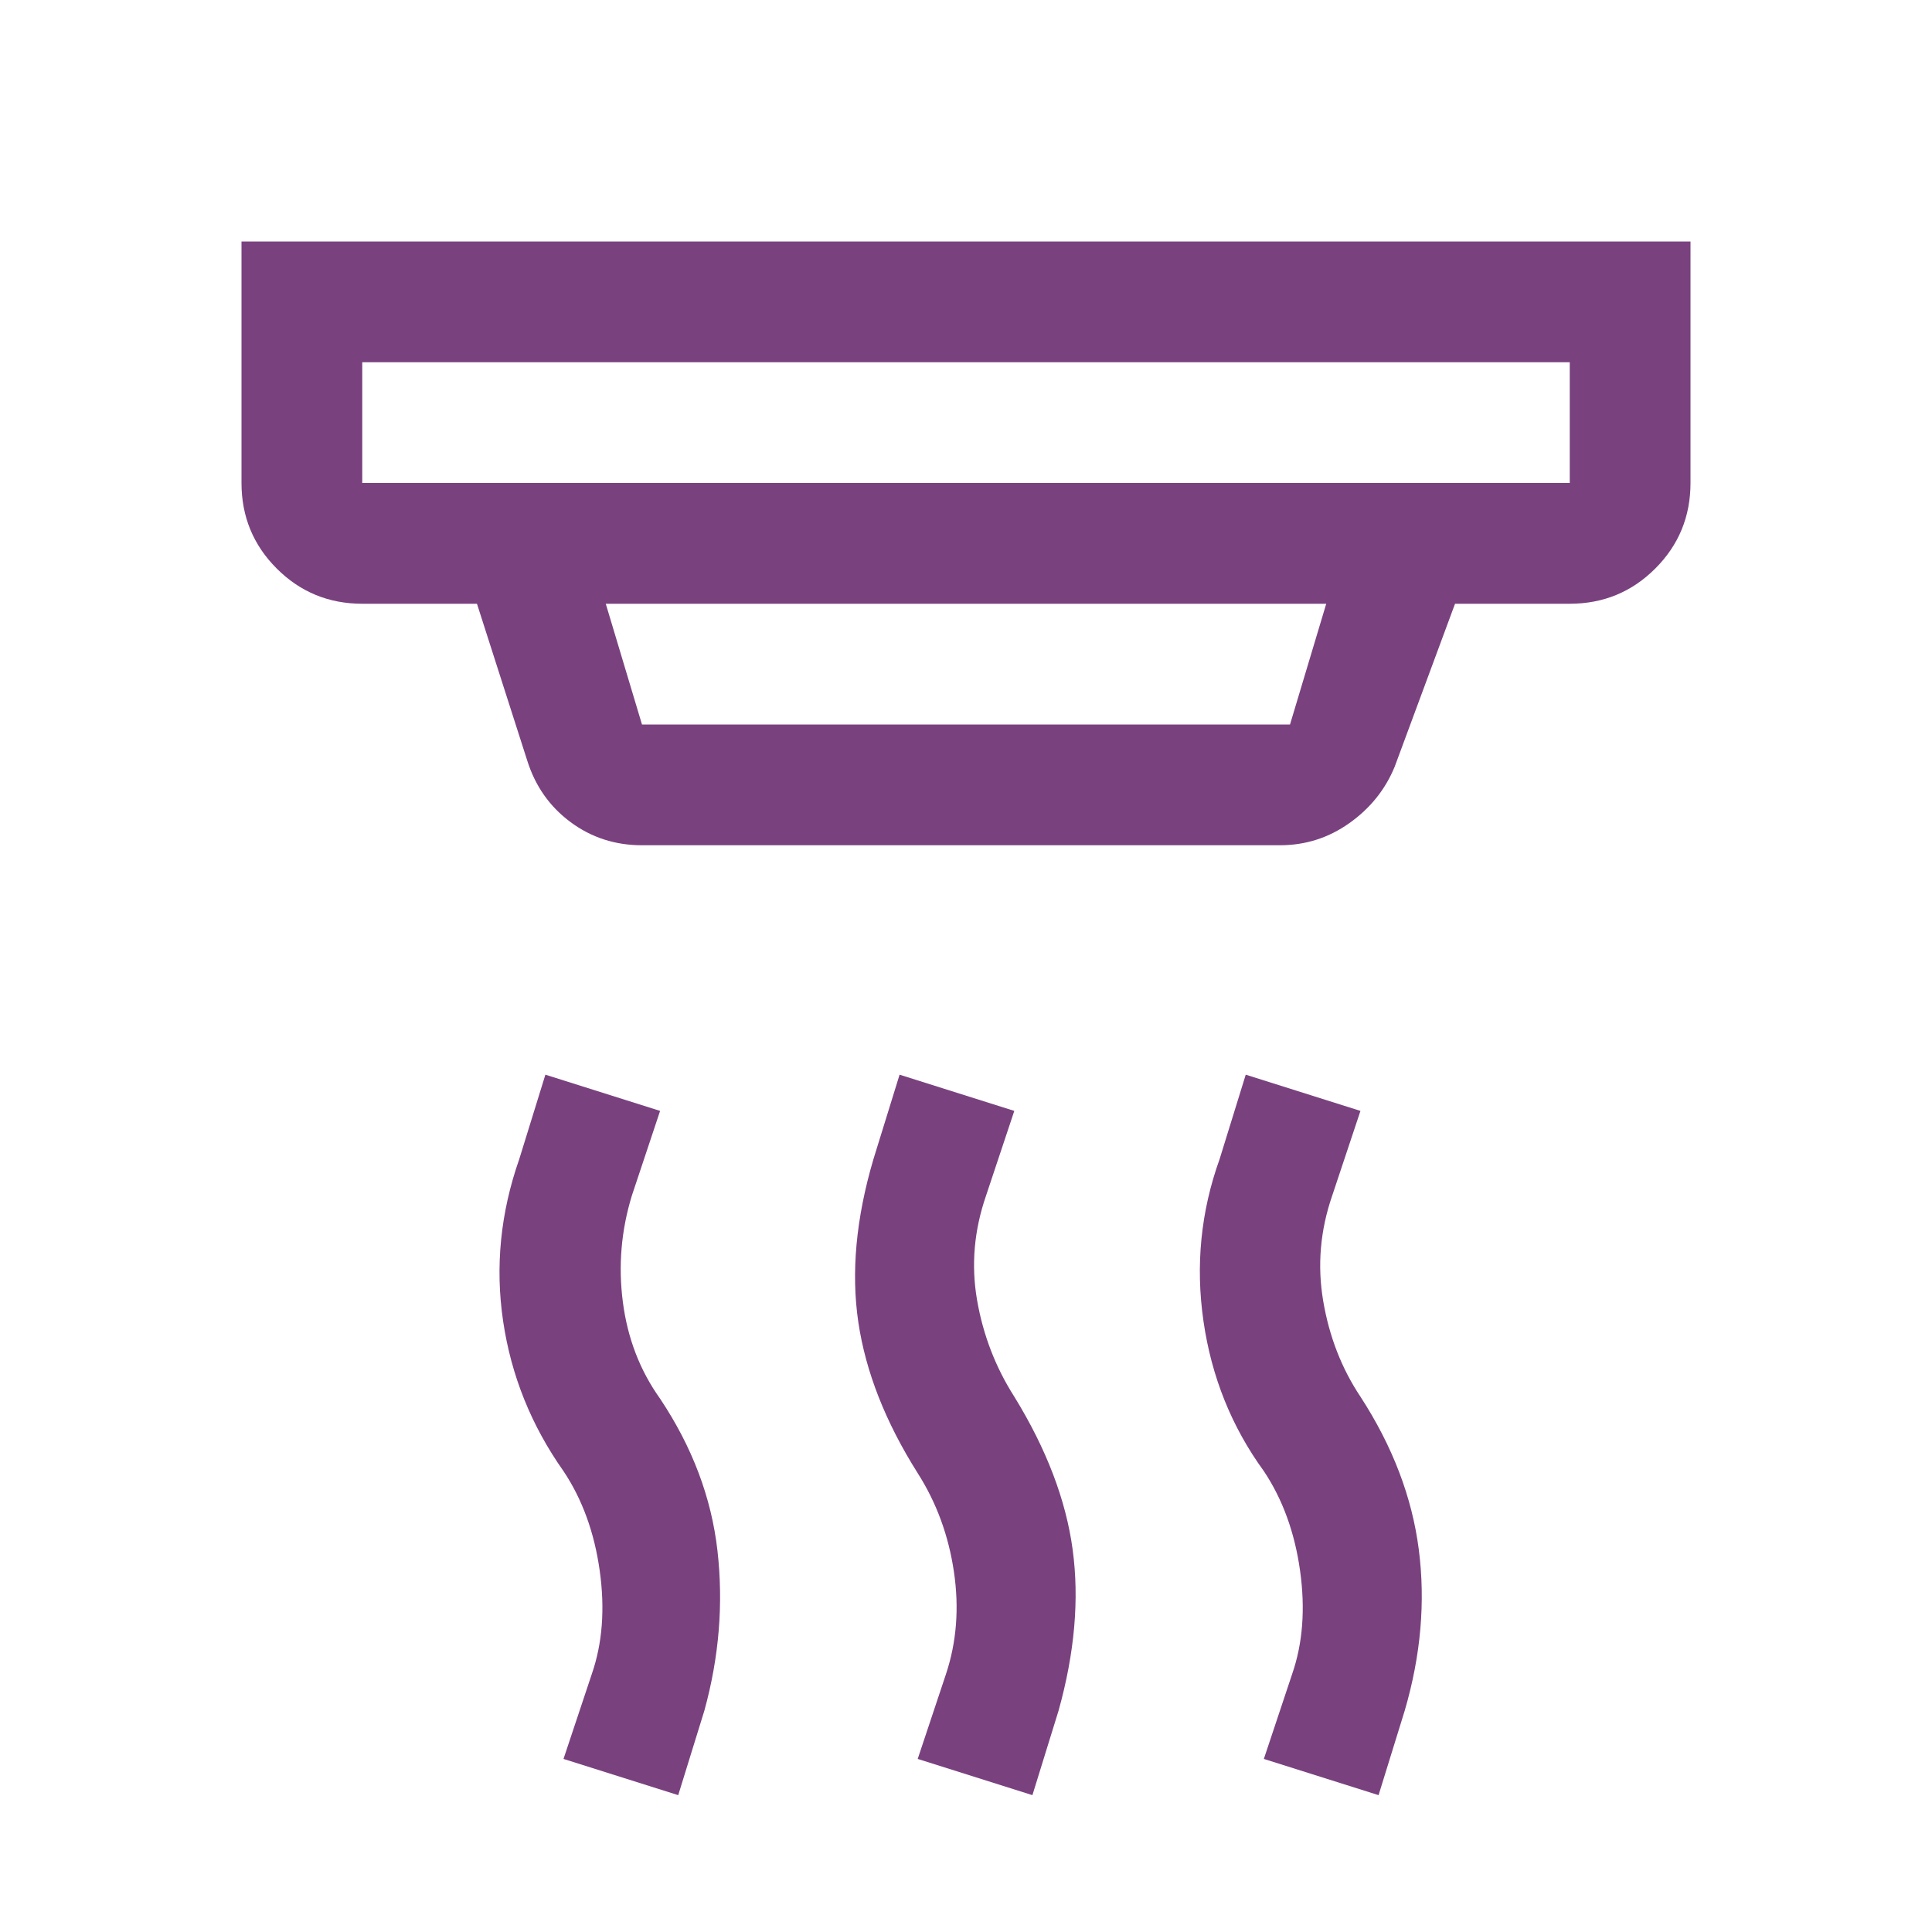 <svg width="48" height="48" viewBox="0 0 48 48" fill="none" xmlns="http://www.w3.org/2000/svg">
<path d="M25.65 44.6L22.8 43.7L23.5 41.6C23.767 40.8 23.833 39.95 23.7 39.05C23.567 38.15 23.267 37.333 22.8 36.6C22 35.333 21.508 34.083 21.325 32.85C21.142 31.617 21.267 30.267 21.7 28.8L22.35 26.7L25.2 27.6L24.5 29.7C24.2 30.567 24.125 31.433 24.275 32.3C24.425 33.167 24.733 33.967 25.2 34.7C26 36 26.483 37.267 26.65 38.5C26.817 39.733 26.7 41.067 26.3 42.5L25.65 44.6ZM16.85 44.6L14 43.7L14.7 41.6C14.967 40.833 15.033 39.975 14.9 39.025C14.767 38.075 14.467 37.25 14 36.55C13.2 35.417 12.7 34.175 12.5 32.825C12.3 31.475 12.433 30.133 12.9 28.8L13.55 26.7L16.4 27.6L15.7 29.7C15.433 30.567 15.358 31.45 15.475 32.35C15.592 33.25 15.9 34.05 16.4 34.75C17.2 35.95 17.675 37.208 17.825 38.525C17.975 39.842 17.867 41.167 17.5 42.5L16.85 44.6ZM34.25 44.6L31.4 43.7L32.1 41.6C32.367 40.833 32.433 39.975 32.3 39.025C32.167 38.075 31.867 37.25 31.4 36.55C30.6 35.45 30.1 34.208 29.9 32.825C29.7 31.442 29.833 30.1 30.3 28.8L30.95 26.7L33.8 27.6L33.1 29.7C32.8 30.567 32.725 31.442 32.875 32.325C33.025 33.208 33.333 34 33.8 34.7C34.6 35.933 35.083 37.2 35.25 38.5C35.417 39.8 35.3 41.133 34.9 42.5L34.25 44.6ZM9 9V12H39V9H9ZM15.05 15L15.95 18H32.05L32.95 15H15.05ZM15.95 21C15.283 21 14.692 20.808 14.175 20.425C13.658 20.042 13.3 19.533 13.1 18.9L11.85 15H9C8.167 15 7.458 14.708 6.875 14.125C6.292 13.542 6 12.833 6 12V6H42V12C42 12.833 41.708 13.542 41.125 14.125C40.542 14.708 39.833 15 39 15H36.15L34.65 19.05C34.417 19.617 34.042 20.083 33.525 20.45C33.008 20.817 32.433 21 31.8 21H15.95Z" fill="#7A417F"/>
</svg>
